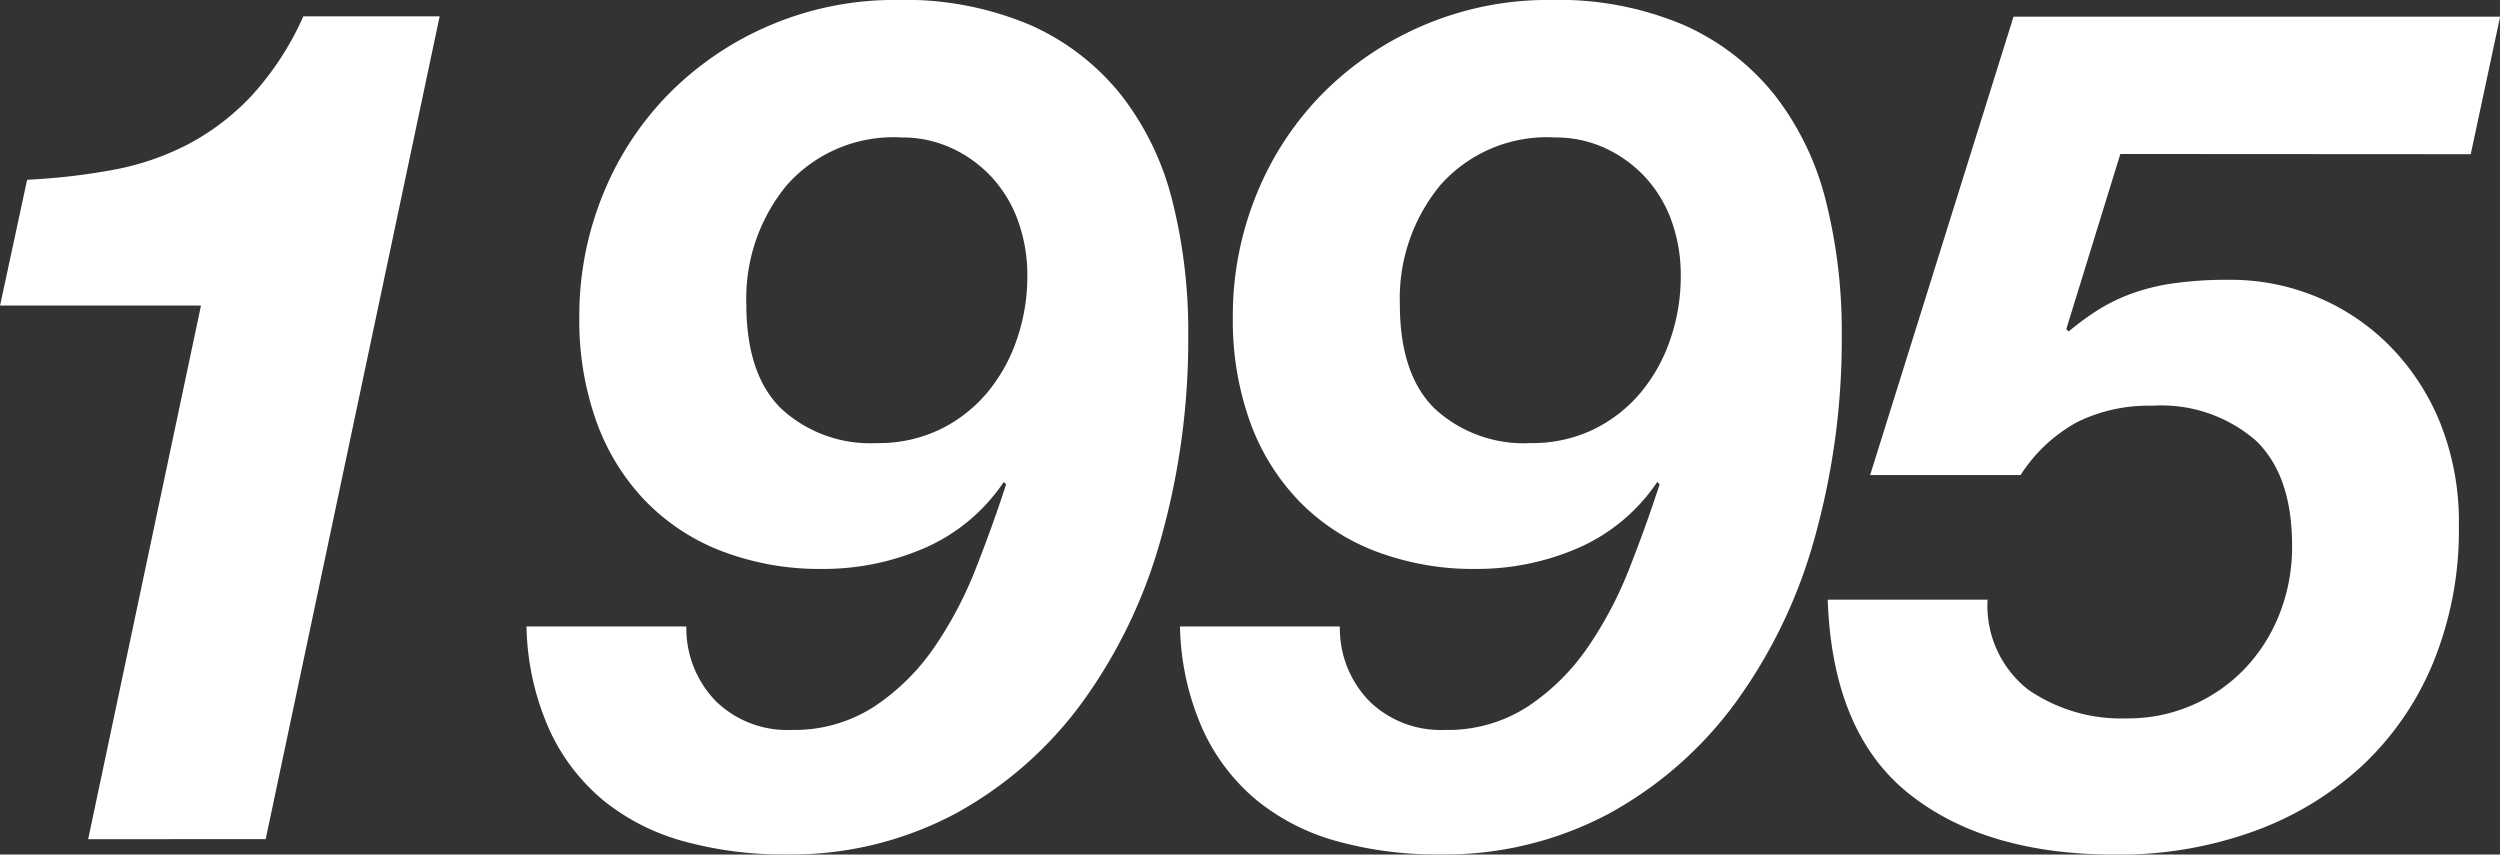 <svg xmlns="http://www.w3.org/2000/svg" width="143.341" height="48.994"><rect width="100%" height="100%" fill="#333333" stroke="none"/><g><path d="M5.054 48.118l6.47-30.6H.004l1.55-7.21a37.046 37.046 0 0 0 4.953-.573 15.3 15.3 0 0 0 4.313-1.483 13.821 13.821 0 0 0 3.639-2.8A16.858 16.858 0 0 0 17.391.937h7.817l-9.974 47.174zm36.021-7.885a5.855 5.855 0 0 0 4.279 1.618 8.42 8.42 0 0 0 4.785-1.348 12.7 12.7 0 0 0 3.437-3.4 22.461 22.461 0 0 0 2.392-4.55q.977-2.492 1.719-4.784l-.135-.135a10.539 10.539 0 0 1-4.583 3.807 14.6 14.6 0 0 1-5.8 1.18 15.74 15.74 0 0 1-5.762-1.011 12.169 12.169 0 0 1-4.414-2.9 12.8 12.8 0 0 1-2.8-4.549 17.191 17.191 0 0 1-.977-5.964 18.4 18.4 0 0 1 1.381-7.109 17.623 17.623 0 0 1 3.842-5.8 18.107 18.107 0 0 1 5.8-3.875 18.191 18.191 0 0 1 7.177-1.416 18.405 18.405 0 0 1 7.683 1.449 13.821 13.821 0 0 1 5.189 4.01 16.261 16.261 0 0 1 2.932 6.066 30.563 30.563 0 0 1 .909 7.682 42.15 42.15 0 0 1-1.55 11.625 29.209 29.209 0 0 1-4.548 9.469 22.169 22.169 0 0 1-7.279 6.368 20.067 20.067 0 0 1-9.738 2.325 21.413 21.413 0 0 1-5.762-.742 12.569 12.569 0 0 1-4.616-2.324 11.41 11.41 0 0 1-3.133-4.077 15.2 15.2 0 0 1-1.315-5.93h9.165a5.982 5.982 0 0 0 1.722 4.315zm17.285-27.6a7.38 7.38 0 0 0-1.516-2.494 7.3 7.3 0 0 0-2.291-1.651 6.756 6.756 0 0 0-2.864-.607 8.161 8.161 0 0 0-6.571 2.729 10.189 10.189 0 0 0-2.325 6.841q0 4.044 2.022 6a7.517 7.517 0 0 0 5.459 1.954 8.094 8.094 0 0 0 3.605-.775 8.222 8.222 0 0 0 2.7-2.089 9.506 9.506 0 0 0 1.718-3.066 11.06 11.06 0 0 0 .607-3.639 9.1 9.1 0 0 0-.544-3.199zm20.184 27.6a5.859 5.859 0 0 0 4.28 1.618 8.417 8.417 0 0 0 4.784-1.348 12.686 12.686 0 0 0 3.437-3.4 22.413 22.413 0 0 0 2.393-4.55q.977-2.492 1.718-4.784l-.135-.135a10.542 10.542 0 0 1-4.582 3.807 14.6 14.6 0 0 1-5.8 1.18 15.744 15.744 0 0 1-5.762-1.011 12.169 12.169 0 0 1-4.414-2.9 12.8 12.8 0 0 1-2.8-4.549 17.215 17.215 0 0 1-.977-5.964 18.378 18.378 0 0 1 1.382-7.109 17.62 17.62 0 0 1 3.841-5.8 18.123 18.123 0 0 1 5.8-3.875 18.187 18.187 0 0 1 7.177-1.416 18.412 18.412 0 0 1 7.683 1.449 13.829 13.829 0 0 1 5.189 4.01 16.26 16.26 0 0 1 2.931 6.066 30.515 30.515 0 0 1 .91 7.682 42.15 42.15 0 0 1-1.55 11.625 29.23 29.23 0 0 1-4.549 9.469 22.175 22.175 0 0 1-7.278 6.368 20.07 20.07 0 0 1-9.738 2.325 21.408 21.408 0 0 1-5.762-.742 12.561 12.561 0 0 1-4.616-2.324 11.423 11.423 0 0 1-3.134-4.077 15.2 15.2 0 0 1-1.315-5.93h9.166a5.977 5.977 0 0 0 1.721 4.315zm17.286-27.6a7.38 7.38 0 0 0-1.516-2.494 7.322 7.322 0 0 0-2.291-1.651 6.761 6.761 0 0 0-2.865-.607 8.16 8.16 0 0 0-6.57 2.729 10.184 10.184 0 0 0-2.325 6.841q0 4.044 2.021 6a7.519 7.519 0 0 0 5.459 1.954 8.1 8.1 0 0 0 3.606-.775 8.218 8.218 0 0 0 2.695-2.089 9.489 9.489 0 0 0 1.719-3.066 11.058 11.058 0 0 0 .606-3.639 9.126 9.126 0 0 0-.539-3.199zm25.743-3.804l-3.1 10.041.135.135a16.7 16.7 0 0 1 1.651-1.213 10.19 10.19 0 0 1 1.921-.944 11.978 11.978 0 0 1 2.46-.606 22.315 22.315 0 0 1 3.2-.2 12.909 12.909 0 0 1 4.987.977 12.763 12.763 0 0 1 4.178 2.8 13.476 13.476 0 0 1 2.9 4.414 15.263 15.263 0 0 1 1.078 5.9 20.038 20.038 0 0 1-1.483 7.884 16.919 16.919 0 0 1-4.11 5.931 18.357 18.357 0 0 1-6.234 3.74 22.768 22.768 0 0 1-7.851 1.314q-7.48 0-11.861-3.5t-4.65-11.12h9.166a6.114 6.114 0 0 0 2.324 5.156 9.393 9.393 0 0 0 5.7 1.651 9.167 9.167 0 0 0 3.673-.742 9.26 9.26 0 0 0 3-2.055 9.691 9.691 0 0 0 2.021-3.134 10.44 10.44 0 0 0 .742-3.976q0-4.043-2.089-6.032a8.275 8.275 0 0 0-5.931-1.987 9.242 9.242 0 0 0-4.313.944 8.958 8.958 0 0 0-3.235 3.032h-8.626L115.448.956h27.9l-1.685 7.885z" fill="#fff"/></g></svg>